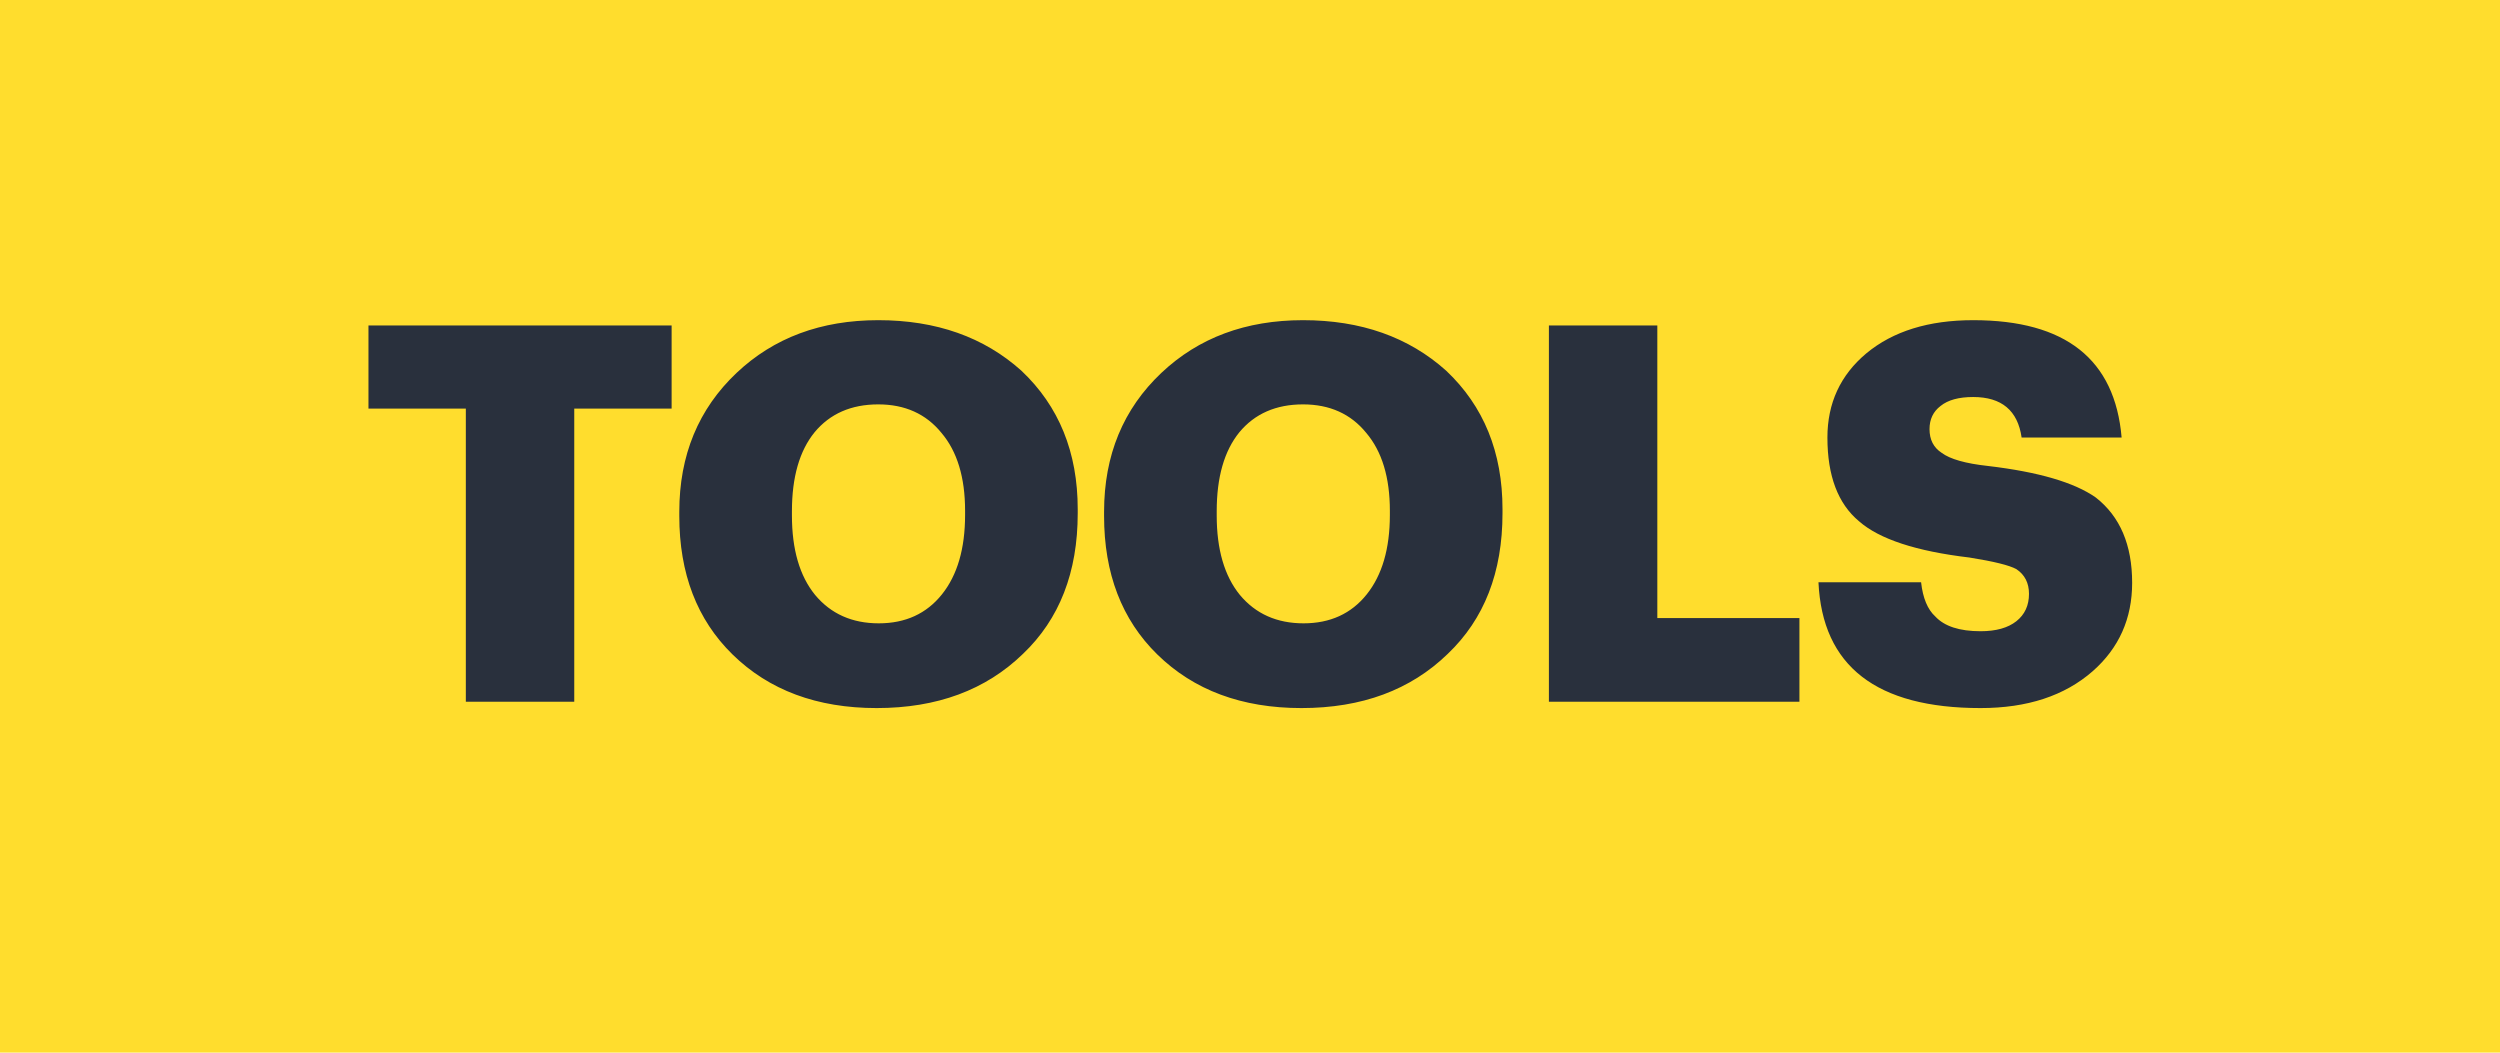 <?xml version="1.0" encoding="UTF-8"?> <svg xmlns="http://www.w3.org/2000/svg" width="57" height="24" viewBox="0 0 57 24" fill="none"> <rect width="57" height="24" fill="#FFDD2D"></rect> <path d="M10.621 9.316H8.401V7.42H15.313V9.316H13.093V16H10.621V9.316ZM18.584 13.564C18.944 13.996 19.428 14.212 20.036 14.212C20.644 14.212 21.124 13.992 21.476 13.552C21.828 13.112 22.004 12.508 22.004 11.74V11.644C22.004 10.884 21.824 10.292 21.464 9.868C21.112 9.436 20.632 9.22 20.024 9.22C19.408 9.22 18.924 9.432 18.572 9.856C18.228 10.28 18.056 10.88 18.056 11.656V11.752C18.056 12.528 18.232 13.132 18.584 13.564ZM19.988 16.144C18.628 16.144 17.532 15.736 16.7 14.92C15.892 14.128 15.488 13.076 15.488 11.764V11.668C15.488 10.38 15.924 9.324 16.796 8.5C17.644 7.7 18.72 7.3 20.024 7.3C21.344 7.3 22.432 7.684 23.288 8.452C24.144 9.26 24.572 10.312 24.572 11.608V11.704C24.572 13.048 24.156 14.116 23.324 14.908C22.476 15.732 21.364 16.144 19.988 16.144ZM28.269 13.564C28.629 13.996 29.113 14.212 29.721 14.212C30.329 14.212 30.809 13.992 31.161 13.552C31.513 13.112 31.689 12.508 31.689 11.74V11.644C31.689 10.884 31.509 10.292 31.149 9.868C30.797 9.436 30.317 9.22 29.709 9.22C29.093 9.22 28.609 9.432 28.257 9.856C27.913 10.28 27.741 10.88 27.741 11.656V11.752C27.741 12.528 27.917 13.132 28.269 13.564ZM29.673 16.144C28.313 16.144 27.217 15.736 26.385 14.92C25.577 14.128 25.173 13.076 25.173 11.764V11.668C25.173 10.38 25.609 9.324 26.481 8.5C27.329 7.7 28.405 7.3 29.709 7.3C31.029 7.3 32.117 7.684 32.973 8.452C33.829 9.26 34.257 10.312 34.257 11.608V11.704C34.257 13.048 33.841 14.116 33.009 14.908C32.161 15.732 31.049 16.144 29.673 16.144ZM35.315 7.42H37.787V14.092H41.027V16H35.315V7.42ZM45.157 16.144C42.781 16.144 41.549 15.188 41.461 13.276H43.801C43.841 13.636 43.949 13.896 44.125 14.056C44.333 14.28 44.677 14.392 45.157 14.392C45.509 14.392 45.781 14.316 45.973 14.164C46.165 14.012 46.261 13.804 46.261 13.54C46.261 13.292 46.165 13.104 45.973 12.976C45.813 12.888 45.457 12.8 44.905 12.712C43.689 12.568 42.849 12.292 42.385 11.884C41.905 11.484 41.665 10.848 41.665 9.976C41.665 9.192 41.961 8.552 42.553 8.056C43.161 7.552 43.973 7.3 44.989 7.3C47.093 7.3 48.221 8.192 48.373 9.976H46.093C46.005 9.36 45.637 9.052 44.989 9.052C44.661 9.052 44.413 9.12 44.245 9.256C44.077 9.384 43.993 9.56 43.993 9.784C43.993 10.024 44.085 10.204 44.269 10.324C44.461 10.468 44.813 10.568 45.325 10.624C46.477 10.76 47.297 11 47.785 11.344C48.337 11.776 48.613 12.424 48.613 13.288C48.613 14.104 48.313 14.776 47.713 15.304C47.073 15.864 46.221 16.144 45.157 16.144Z" fill="#29303D"></path> </svg> 